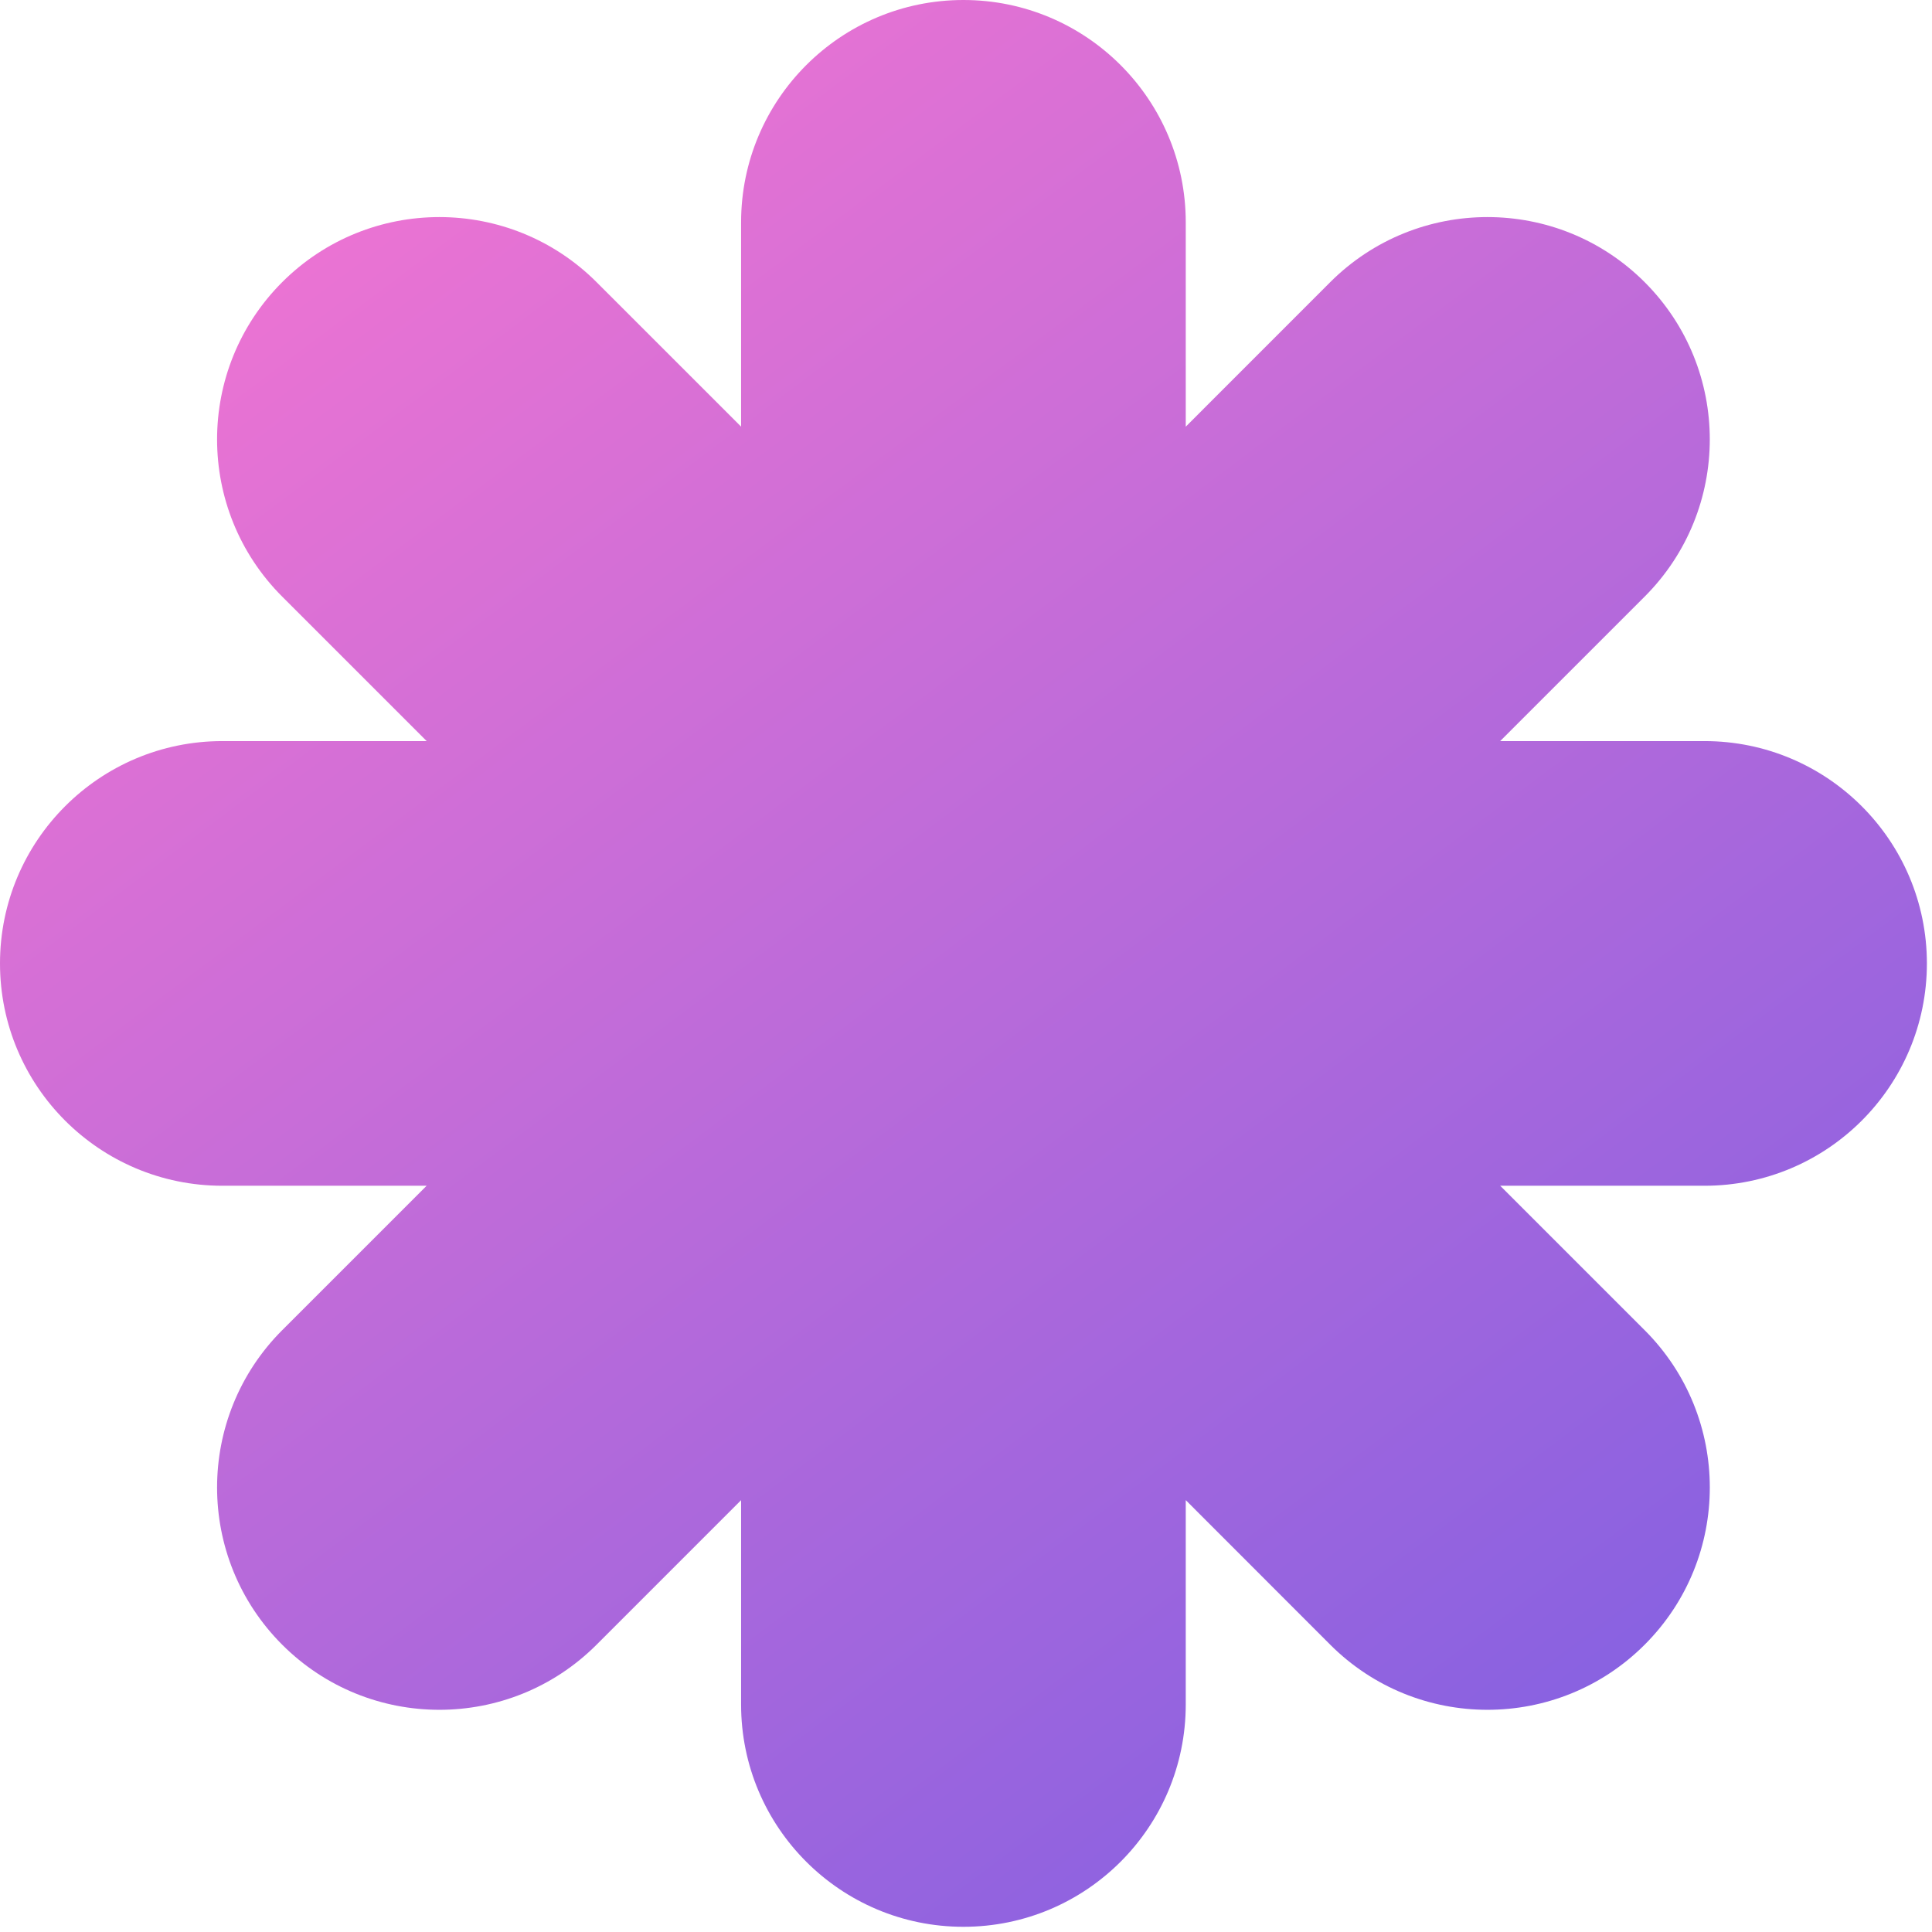 <svg width="39" height="39" viewBox="0 0 39 39" fill="none" xmlns="http://www.w3.org/2000/svg">
<path d="M19.448 0C21.927 0 23.936 2.01 23.936 4.488V8.613L26.852 5.696C28.605 3.944 31.448 3.944 33.2 5.696C34.953 7.449 34.952 10.29 33.2 12.043L30.283 14.96H34.408C36.887 14.96 38.896 16.97 38.897 19.448C38.896 21.927 36.887 23.936 34.408 23.936H30.284L33.2 26.852C34.953 28.605 34.953 31.448 33.2 33.2C31.448 34.953 28.605 34.953 26.852 33.2L23.936 30.282V34.408C23.935 36.887 21.927 38.895 19.448 38.895C16.97 38.895 14.96 36.887 14.96 34.408V30.283L12.043 33.2C10.29 34.953 7.449 34.953 5.696 33.2C3.944 31.448 3.944 28.605 5.696 26.852L8.612 23.936H4.488C2.01 23.936 5.92685e-05 21.927 0 19.448C9.23568e-05 16.97 2.01 14.96 4.488 14.96H8.613L5.696 12.043C3.944 10.29 3.944 7.449 5.696 5.696C7.449 3.944 10.29 3.944 12.043 5.696L14.96 8.612V4.488C14.96 2.01 16.97 0 19.448 0Z" fill="url(#paint0_linear_1019_2)"/>
<defs>
<linearGradient id="paint0_linear_1019_2" x1="4.862" y1="3.89" x2="31.116" y2="38.896" gradientUnits="userSpaceOnUse">
<stop stop-color="#EF74D2"/>
<stop offset="1" stop-color="#8160E2"/>
</linearGradient>
</defs>
</svg>
